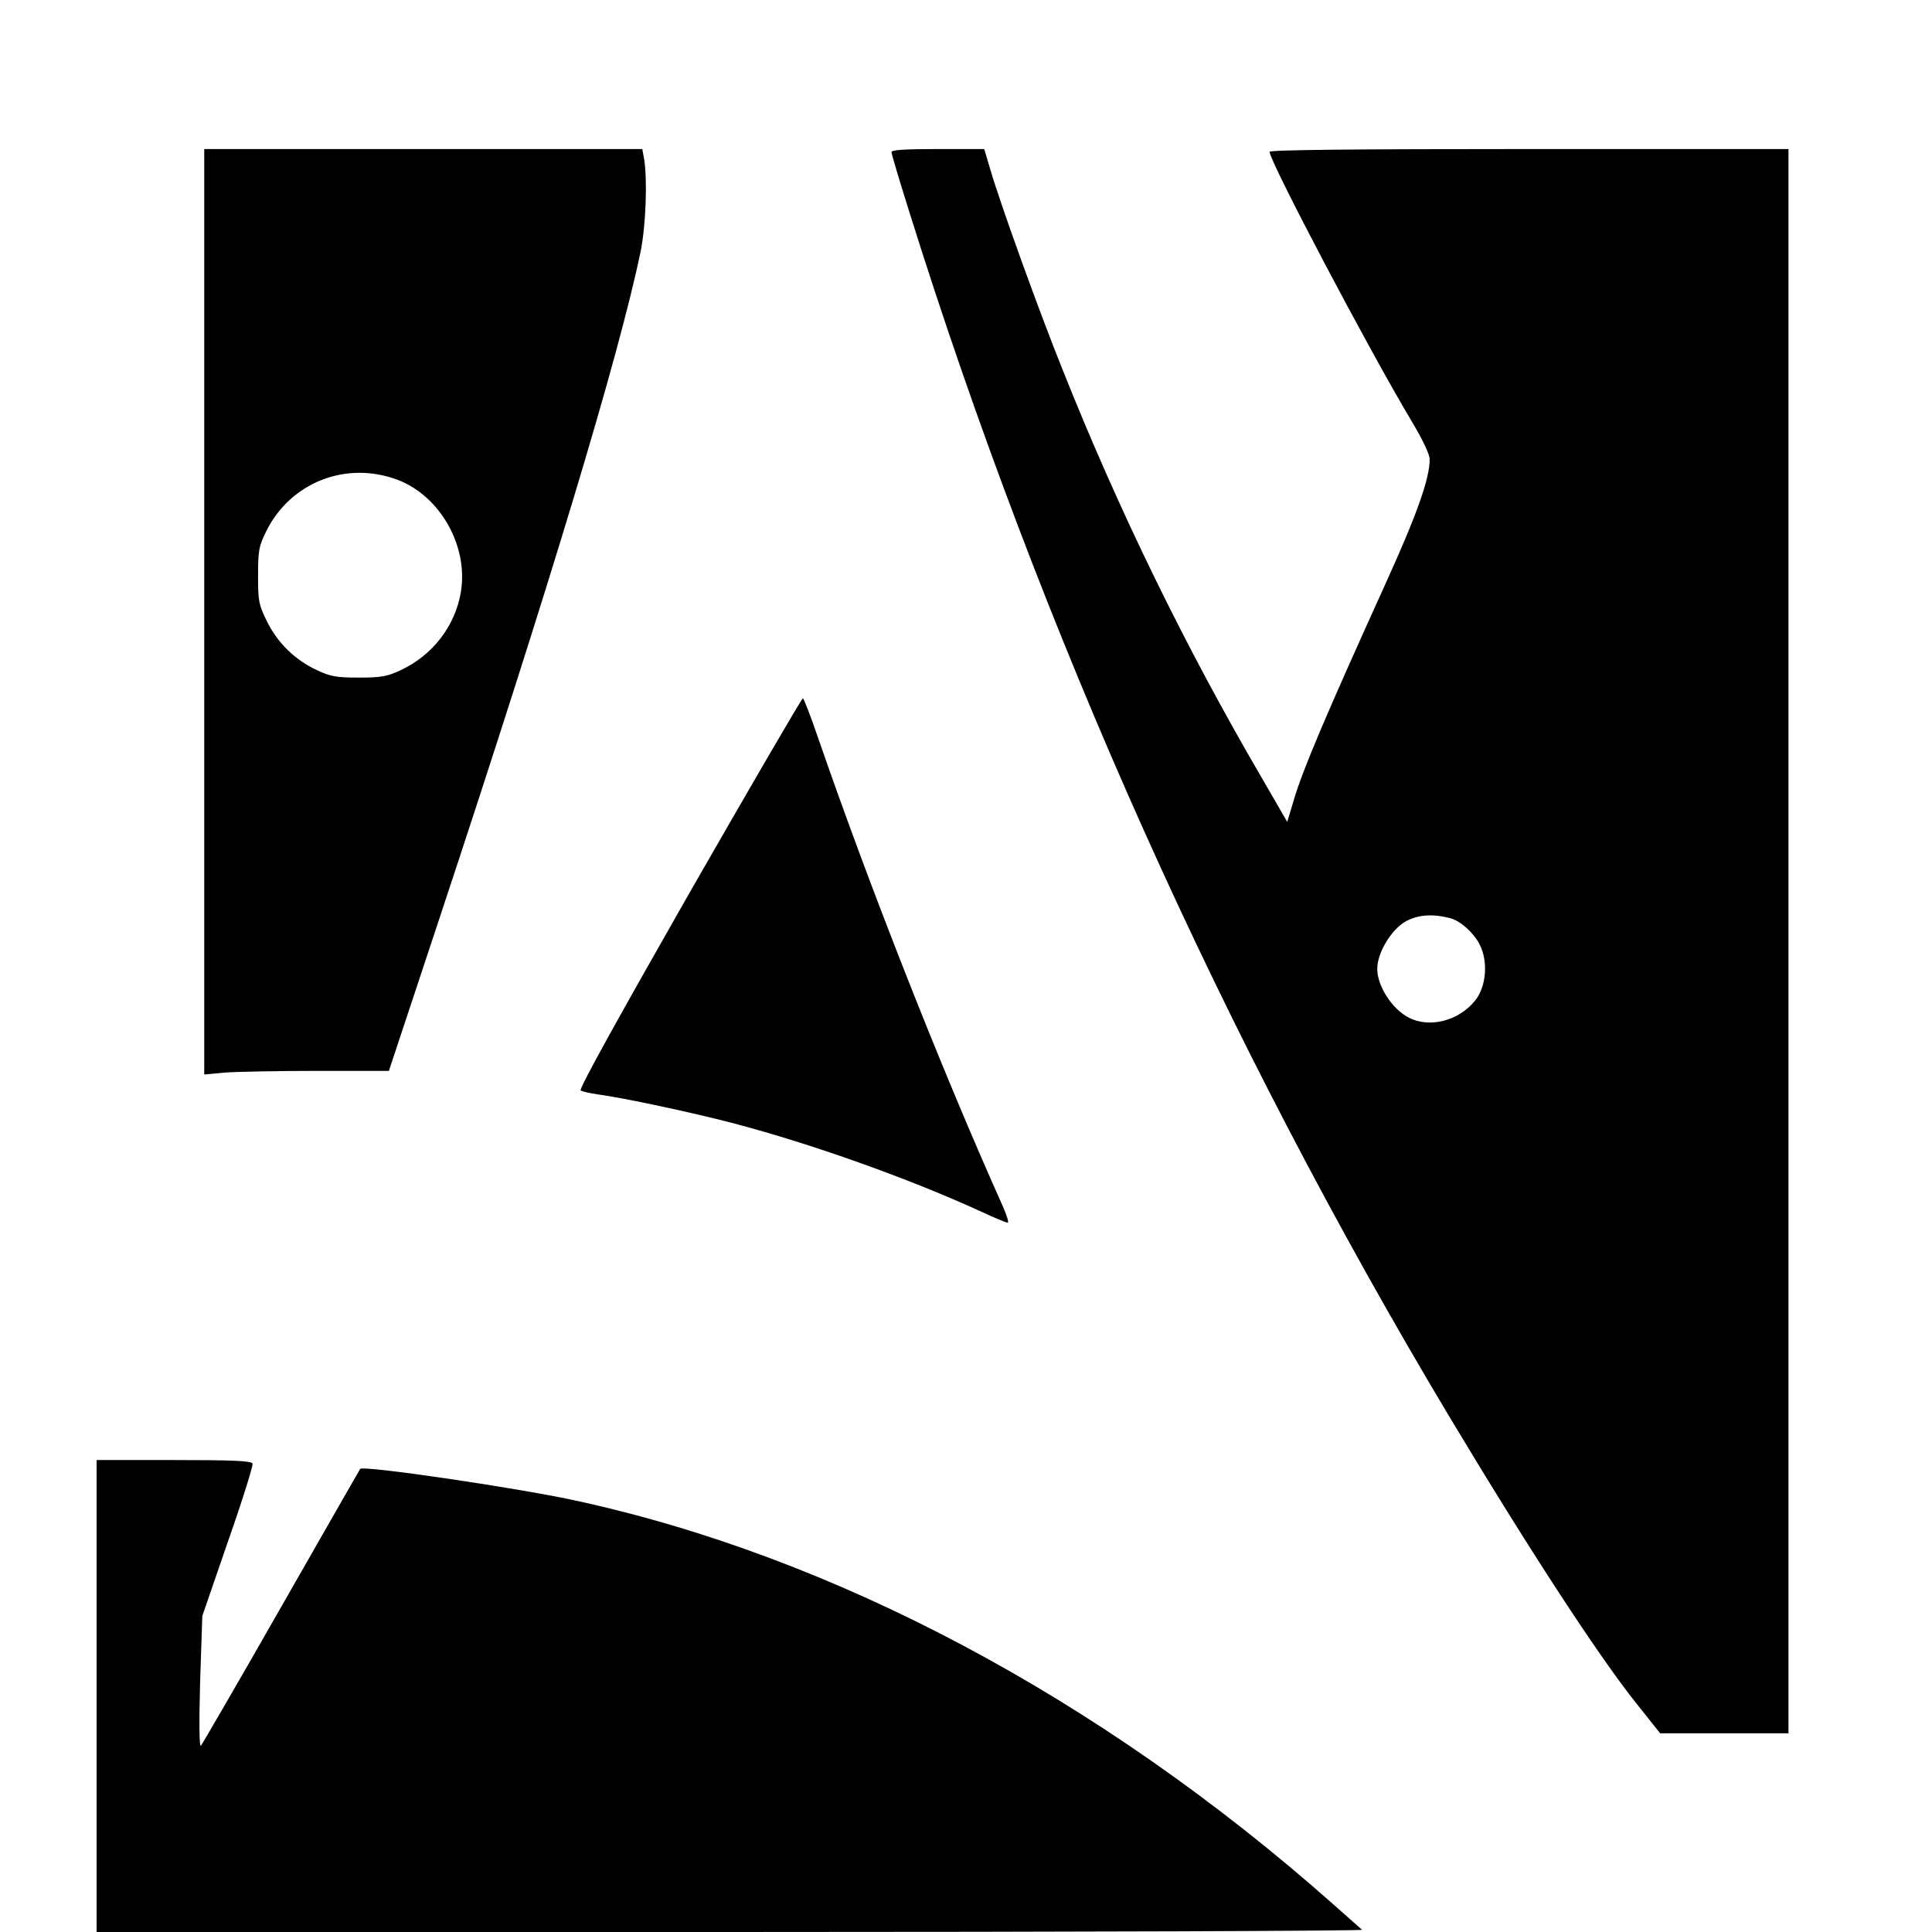 <?xml version="1.0" standalone="no"?>
<!DOCTYPE svg PUBLIC "-//W3C//DTD SVG 20010904//EN"
 "http://www.w3.org/TR/2001/REC-SVG-20010904/DTD/svg10.dtd">
<svg version="1.0" xmlns="http://www.w3.org/2000/svg"
 width="700pt" height="700pt" viewBox="0 0 700 700"
 preserveAspectRatio="xMidYMid meet">
<g transform="translate(0,700) scale(0.1,-0.1)"
fill="#000000" stroke="none">
<path d="M740 4784 l0 -1677 77 7 c42 3 192 6 334 6 l258 0 180 543 c405 1222
654 2050 732 2425 19 94 25 258 13 335 l-7 37 -793 0 -794 0 0 -1676z m702
477 c153 -59 255 -239 228 -405 -20 -123 -102 -230 -218 -284 -49 -23 -70 -27
-152 -27 -82 0 -103 4 -152 27 -79 37 -142 98 -181 177 -30 61 -32 73 -32 166
0 90 3 106 29 159 88 179 291 258 478 187z"/>
<path d="M3230 6449 c0 -6 29 -104 65 -218 478 -1526 1134 -2990 1957 -4365
283 -472 538 -864 677 -1038 l86 -108 233 0 232 0 0 2870 0 2870 -940 0 c-625
0 -940 -3 -940 -10 0 -35 363 -723 514 -975 40 -67 66 -121 66 -139 0 -70 -46
-200 -160 -451 -216 -476 -301 -676 -333 -786 l-23 -77 -92 159 c-278 476
-519 970 -721 1477 -87 216 -226 602 -262 725 l-23 77 -168 0 c-117 0 -168 -3
-168 -11z m2025 -2776 c36 -9 85 -53 106 -95 32 -62 24 -154 -17 -204 -59 -73
-165 -100 -240 -61 -60 31 -114 114 -114 177 0 58 52 144 104 172 44 24 97 28
161 11z"/>
<path d="M2497 3763 c-257 -451 -401 -710 -393 -714 6 -4 34 -10 61 -14 96
-13 339 -65 489 -104 286 -75 639 -201 899 -320 49 -23 93 -41 98 -41 5 0 -3
26 -17 58 -222 495 -484 1160 -670 1699 -27 79 -52 143 -55 143 -4 0 -189
-318 -412 -707z"/>
<path d="M350 855 l0 -855 2297 0 c1263 0 2293 4 2288 8 -6 5 -53 47 -105 93
-843 747 -1809 1261 -2753 1464 -215 46 -760 126 -772 113 -1 -2 -130 -226
-285 -498 -155 -272 -287 -499 -292 -505 -6 -6 -7 76 -3 230 l8 240 93 270
c52 148 92 276 89 282 -3 10 -69 13 -285 13 l-280 0 0 -855z"/>
</g>
</svg>
